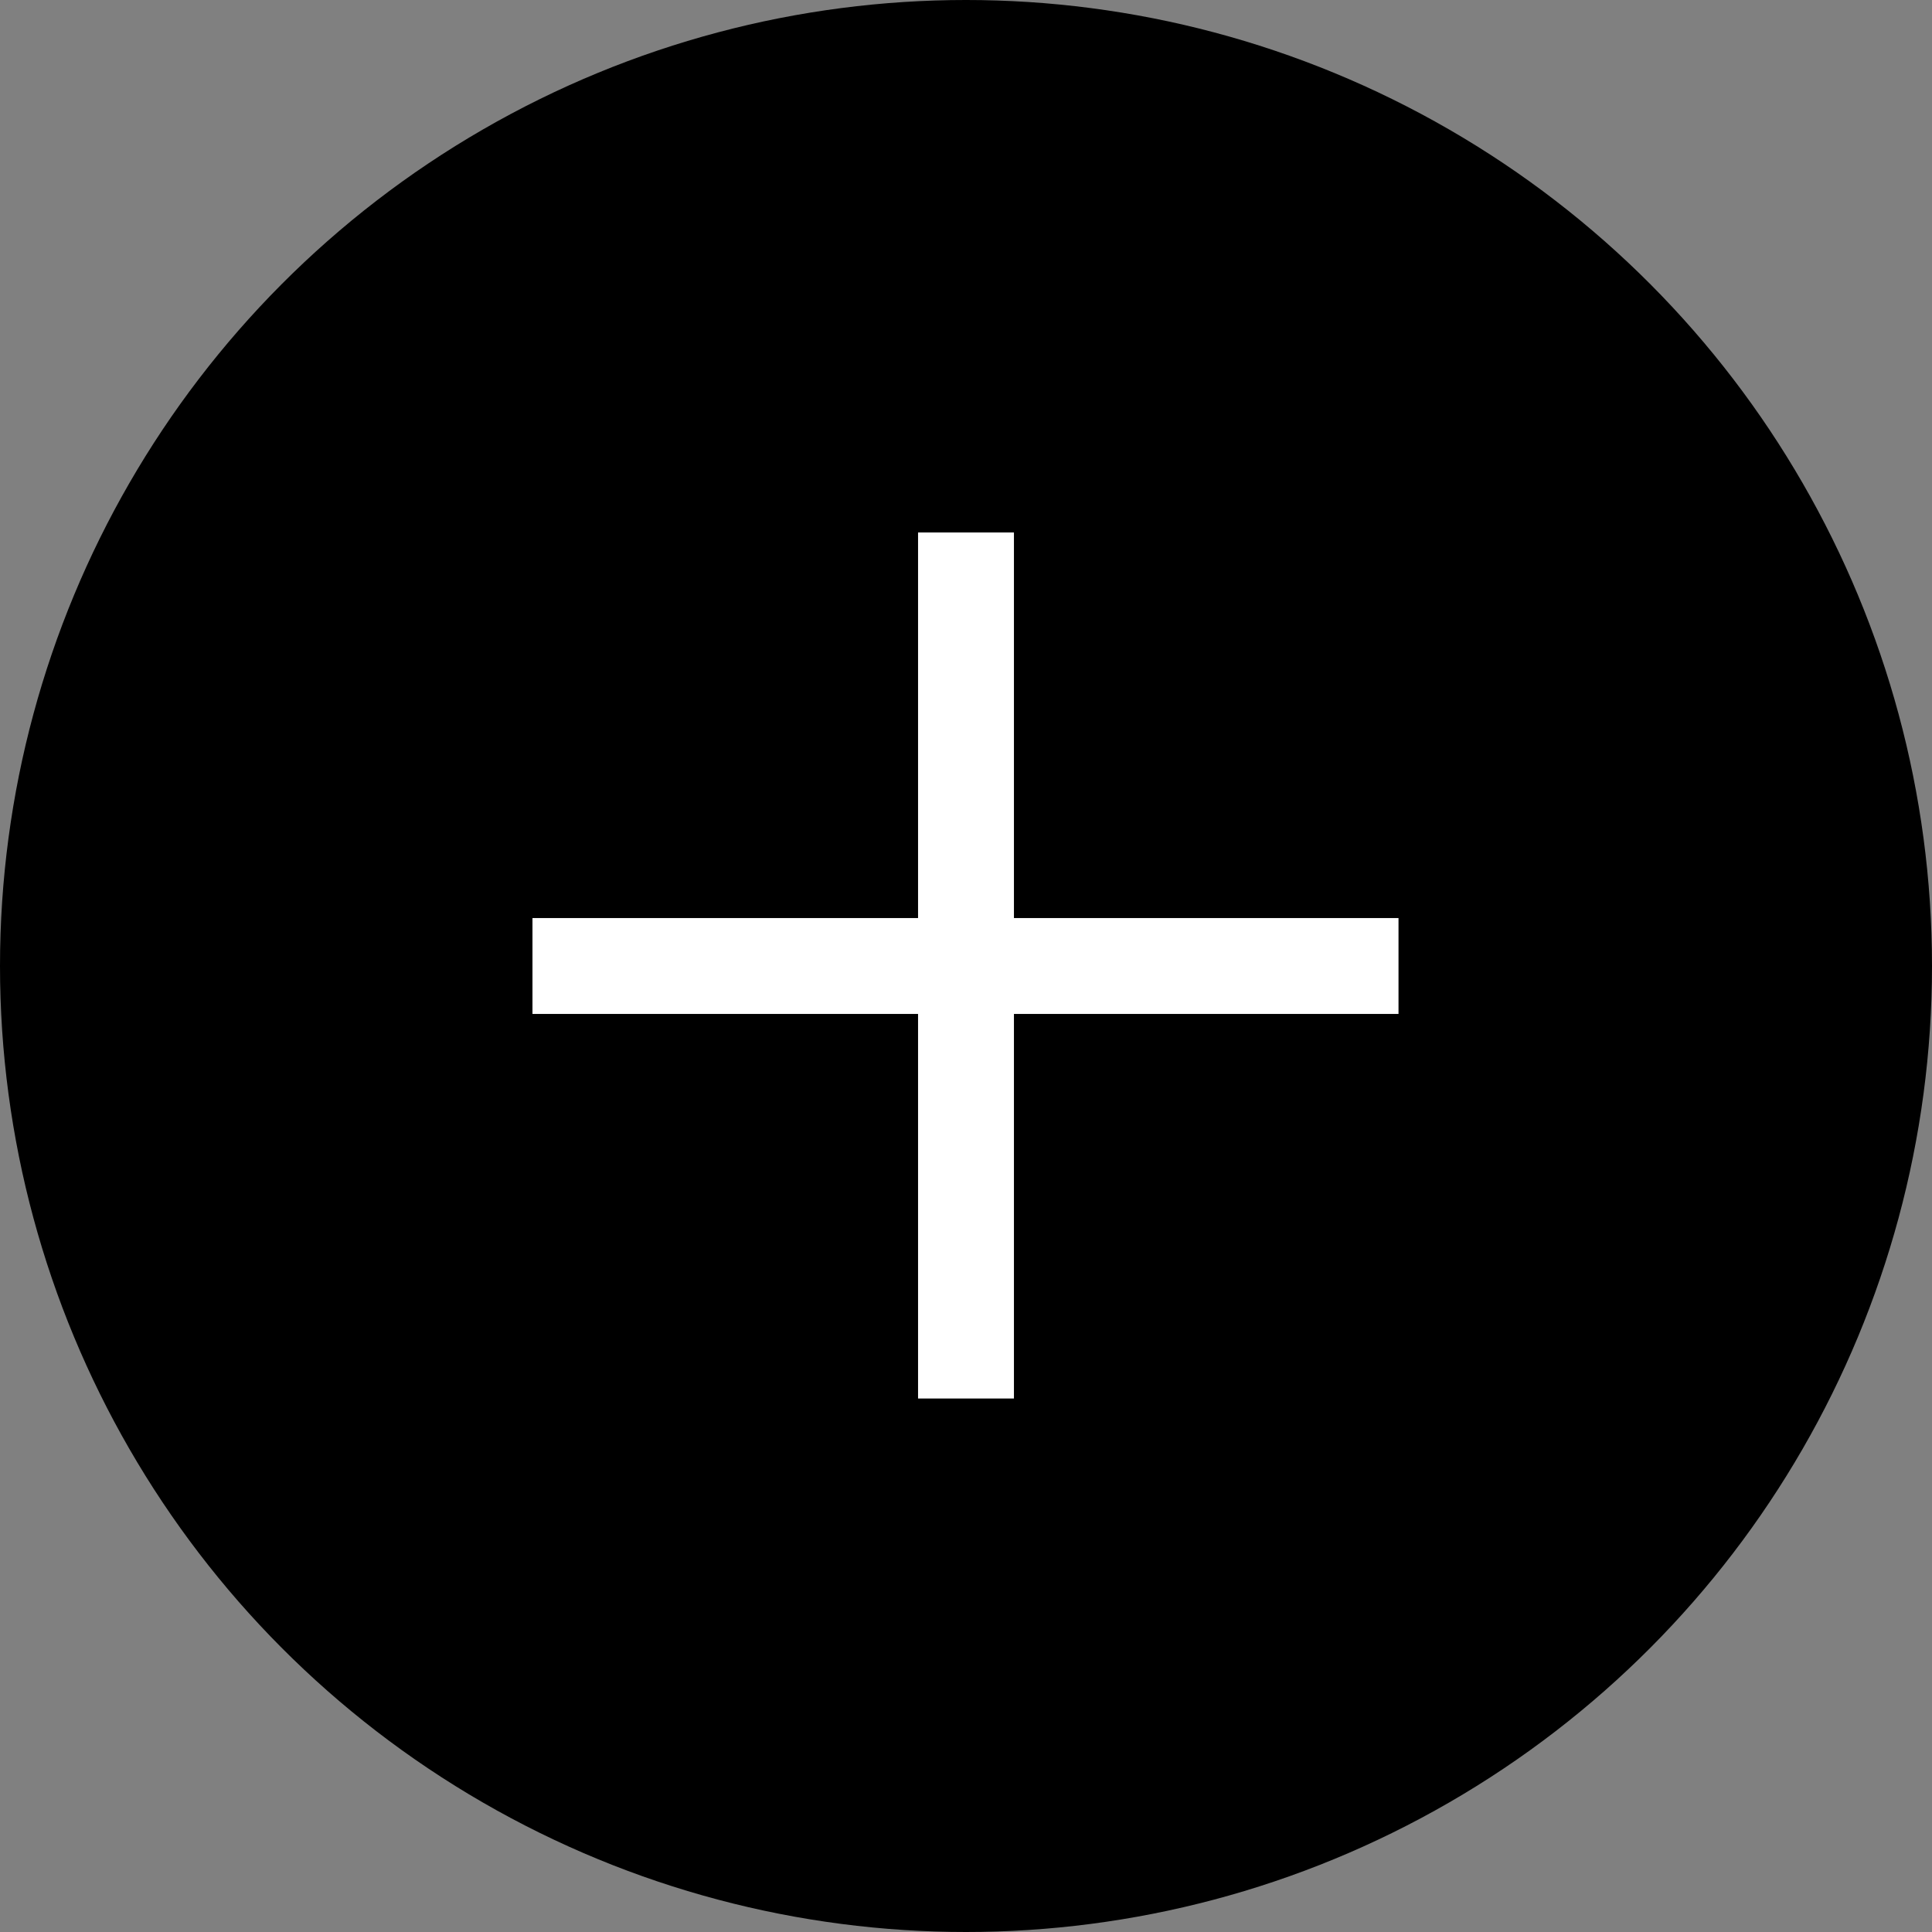 <?xml version="1.0" encoding="UTF-8"?>
<svg id="_レイヤー_2" data-name="レイヤー 2" xmlns="http://www.w3.org/2000/svg" width="18.94" height="18.94" viewBox="0 0 18.94 18.94">
  <rect x="0" y="0" width="18.94" height="18.94" fill="#808080" stroke="none"/>
  <defs>
    <style>
      .cls-1 {
        fill: #fff;
      }
    </style>
  </defs>
  <g id="_レイヤー_1-2" data-name="レイヤー 1">
    <g>
      <circle cx="9.47" cy="9.47" r="9.47"/>
      <g>
        <rect class="cls-1" x="9" y="5.23" width=".94" height="8.49" transform="translate(18.94 0) rotate(90)"/>
        <rect class="cls-1" x="9" y="5.23" width=".94" height="8.49" transform="translate(18.94 18.94) rotate(-180)"/>
      </g>
    </g>
  </g>
</svg>